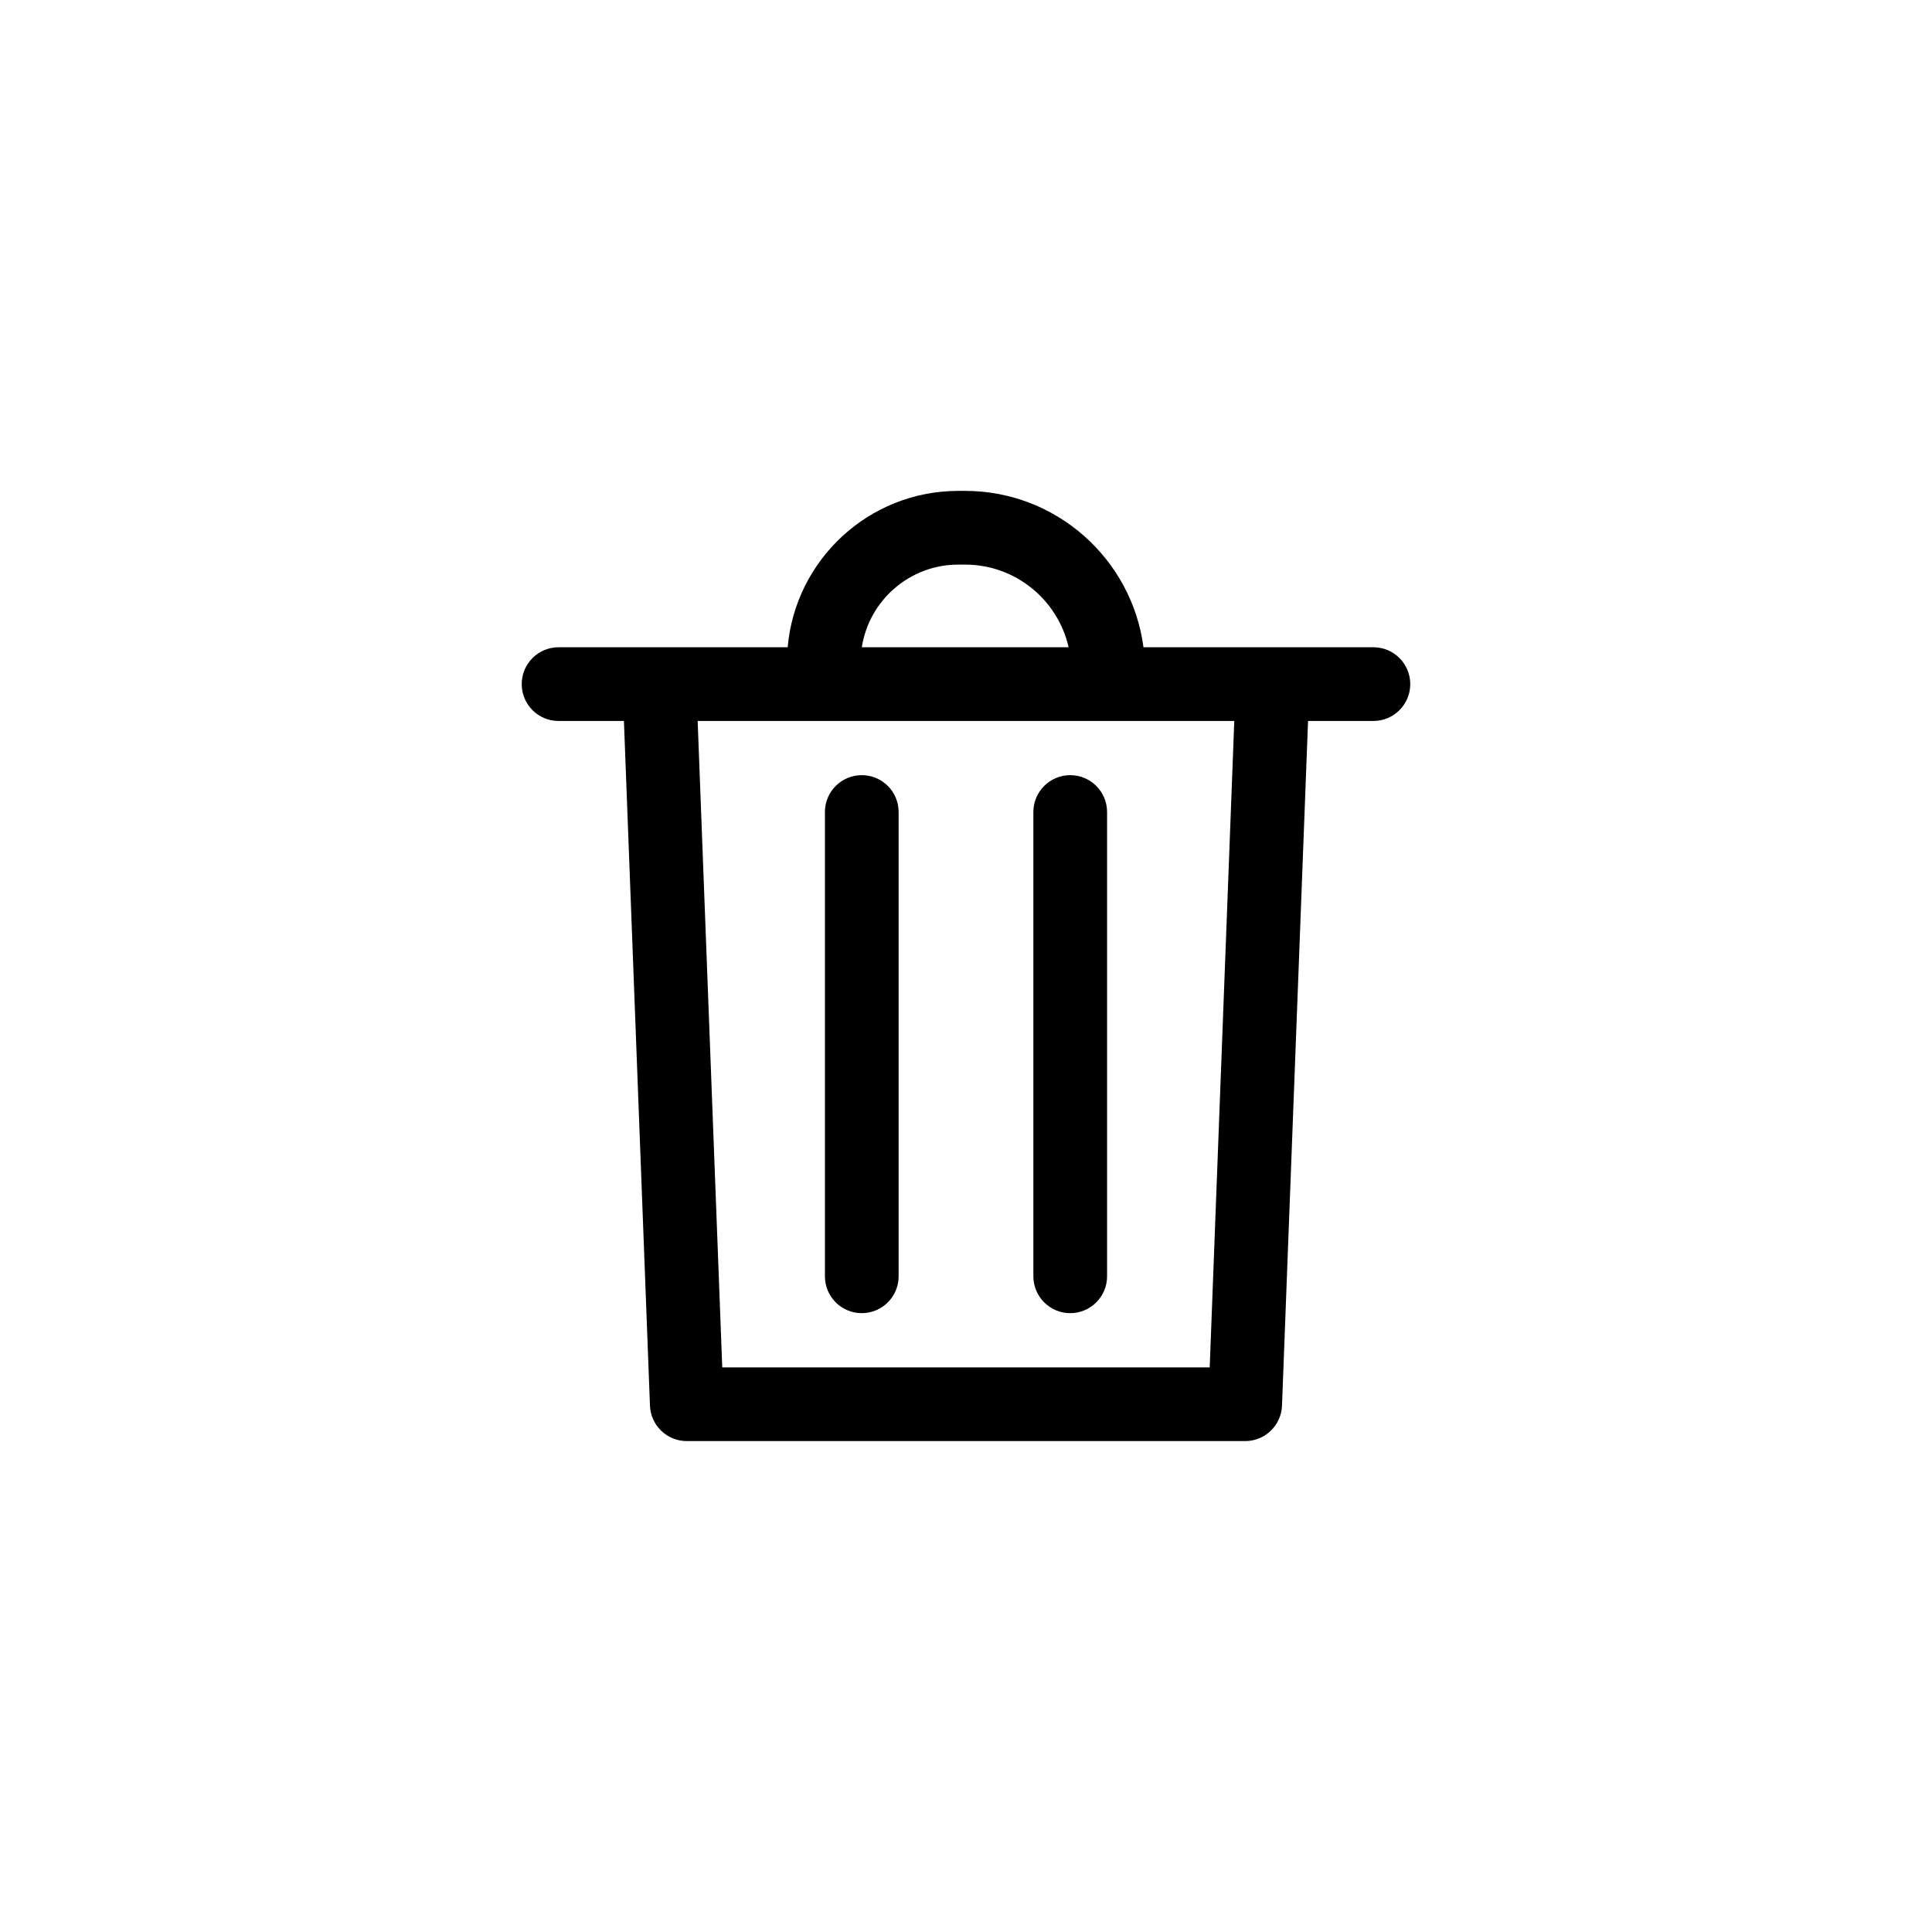 <?xml version="1.0" encoding="UTF-8"?>
<!-- Uploaded to: ICON Repo, www.iconrepo.com, Generator: ICON Repo Mixer Tools -->
<svg fill="#000000" width="800px" height="800px" version="1.1" viewBox="144 144 512 512" xmlns="http://www.w3.org/2000/svg">
 <g>
  <path d="m507.98 315.53h-60.949c-3.059-23.352-23.086-41.438-47.254-41.438h-1.828c-23.688 0-43.195 18.254-45.203 41.438h-60.719c-5.391 0-9.766 4.367-9.766 9.766 0 5.394 4.375 9.77 9.766 9.77h17.32l6.902 181.44c0.195 5.246 4.508 9.395 9.758 9.395h147.98c5.25 0 9.559-4.152 9.758-9.395l6.902-181.44h17.32c5.391 0 9.766-4.379 9.766-9.77 0-5.394-4.367-9.766-9.758-9.766zm-110.04-21.902h1.828c13.371 0 24.59 9.375 27.426 21.906h-54.801c1.906-12.395 12.637-21.906 25.547-21.906zm66.645 212.74h-129.18l-6.519-171.3h142.21z"/>
  <path d="m372.38 492c5.391 0 9.766-4.379 9.766-9.77v-123.04c0-5.391-4.367-9.766-9.766-9.766-5.394 0-9.766 4.367-9.766 9.766v123.04c-0.004 5.394 4.371 9.773 9.766 9.773z"/>
  <path d="m427.62 492c5.391 0 9.766-4.379 9.766-9.77v-123.04c0-5.391-4.375-9.766-9.766-9.766-5.391 0-9.766 4.367-9.766 9.766v123.04c0.004 5.394 4.375 9.773 9.766 9.773z"/>
 </g>
</svg>